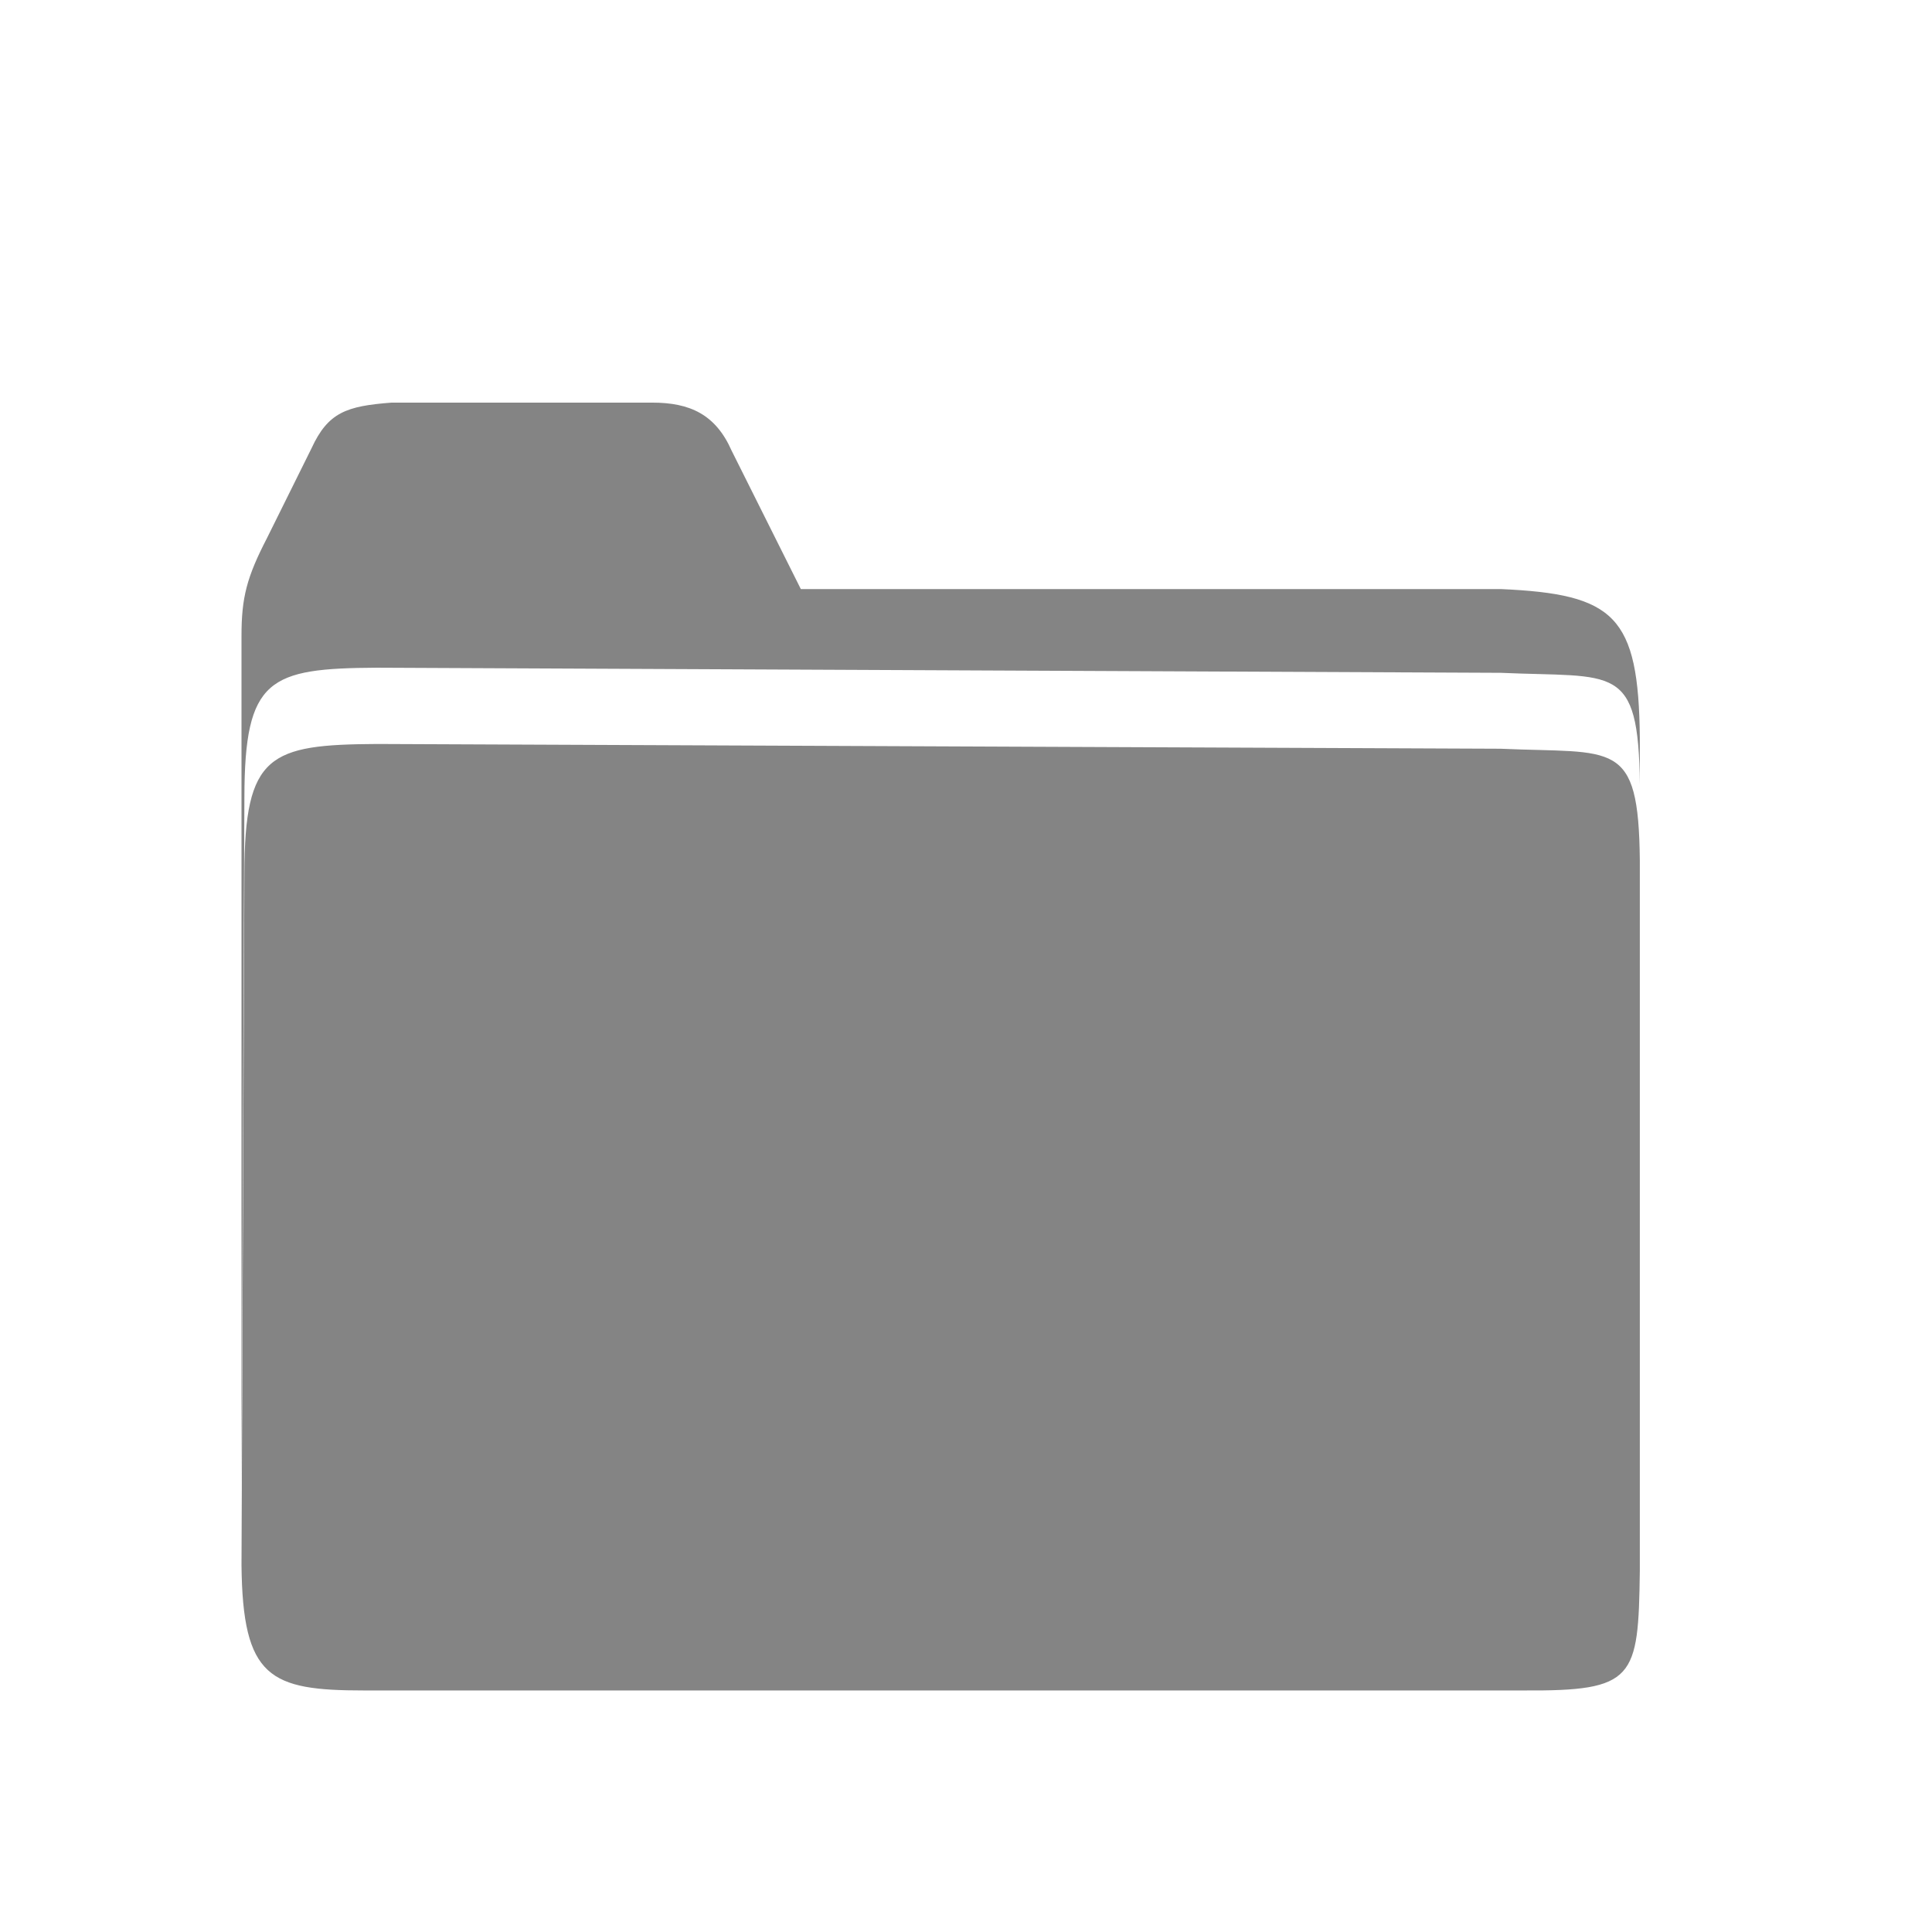 <?xml version="1.0" encoding="UTF-8" standalone="no"?>
<!-- Created with Inkscape (http://www.inkscape.org/) -->

<svg
   xmlns:osb="http://www.openswatchbook.org/uri/2009/osb"
   xmlns:dc="http://purl.org/dc/elements/1.1/"
   xmlns:cc="http://creativecommons.org/ns#"
   xmlns:rdf="http://www.w3.org/1999/02/22-rdf-syntax-ns#"
   xmlns:svg="http://www.w3.org/2000/svg"
   xmlns="http://www.w3.org/2000/svg"
   xmlns:sodipodi="http://sodipodi.sourceforge.net/DTD/sodipodi-0.dtd"
   xmlns:inkscape="http://www.inkscape.org/namespaces/inkscape"
   width="48"
   height="48"
   id="svg2985"
   version="1.1"
   inkscape:version="0.48.2 r9819"
   sodipodi:docname="ic_menu_folder_dark.svg"
   inkscape:export-filename="E:\My Documents\Programming\Google Code-In\icon\ic_menu_folder_holo_light\ldpi\ic_menu_folder_light.png"
   inkscape:export-xdpi="33.75"
   inkscape:export-ydpi="33.75">
  <defs
     id="defs2987">
    <linearGradient
       id="linearGradient3851">
      <stop
         style="stop-color:#ececec;stop-opacity:1;"
         offset="0"
         id="stop3853" />
      <stop
         style="stop-color:#d0d0d0;stop-opacity:1;"
         offset="1"
         id="stop3855" />
    </linearGradient>
    <linearGradient
       id="linearGradient3835">
      <stop
         id="stop3837"
         offset="0"
         style="stop-color:#ffcc00;stop-opacity:1;" />
      <stop
         id="stop3839"
         offset="1"
         style="stop-color:#866b00;stop-opacity:1;" />
    </linearGradient>
    <linearGradient
       id="linearGradient3825">
      <stop
         style="stop-color:#ffcc00;stop-opacity:1;"
         offset="0"
         id="stop3827" />
      <stop
         style="stop-color:#866b00;stop-opacity:1;"
         offset="1"
         id="stop3829" />
    </linearGradient>
    <linearGradient
       id="linearGradient5396">
      <stop
         style="stop-color:#000722;stop-opacity:1;"
         offset="0"
         id="stop5398" />
      <stop
         id="stop5406"
         offset="0.399"
         style="stop-color:#202d5d;stop-opacity:1;" />
      <stop
         id="stop5404"
         offset="0.697"
         style="stop-color:#001664;stop-opacity:1;" />
      <stop
         style="stop-color:#243265;stop-opacity:1;"
         offset="0.815"
         id="stop5408" />
      <stop
         style="stop-color:#00092b;stop-opacity:1;"
         offset="1"
         id="stop5400" />
    </linearGradient>
    <linearGradient
       id="linearGradient5326">
      <stop
         style="stop-color:#1d48e6;stop-opacity:0.508;"
         offset="0"
         id="stop5328" />
      <stop
         style="stop-color:#001e8c;stop-opacity:0;"
         offset="1"
         id="stop5330" />
    </linearGradient>
    <linearGradient
       id="linearGradient5314"
       osb:paint="solid">
      <stop
         style="stop-color:#001e8c;stop-opacity:1;"
         offset="0"
         id="stop5316" />
    </linearGradient>
    <linearGradient
       id="linearGradient3858">
      <stop
         style="stop-color:#020024;stop-opacity:1;"
         offset="0"
         id="stop3860" />
      <stop
         style="stop-color:#020024;stop-opacity:0;"
         offset="1"
         id="stop3862" />
    </linearGradient>
    <linearGradient
       id="linearGradient3844">
      <stop
         style="stop-color:#001e8c;stop-opacity:0;"
         offset="0"
         id="stop3846" />
      <stop
         id="stop3854"
         offset="0.515"
         style="stop-color:#ffffff;stop-opacity:1;" />
      <stop
         style="stop-color:#ffffff;stop-opacity:0;"
         offset="1"
         id="stop3848" />
    </linearGradient>
    <linearGradient
       id="linearGradient3828">
      <stop
         id="stop3830"
         offset="0"
         style="stop-color:#ffffff;stop-opacity:1;" />
      <stop
         id="stop3852"
         offset="0.388"
         style="stop-color:#dfdfdf;stop-opacity:1;" />
      <stop
         style="stop-color:#e5e5e5;stop-opacity:1;"
         offset="0.486"
         id="stop3838" />
      <stop
         style="stop-color:#c2c2c2;stop-opacity:1;"
         offset="0.587"
         id="stop3834" />
      <stop
         id="stop3836"
         offset="0.793"
         style="stop-color:#71839e;stop-opacity:1;" />
      <stop
         id="stop3832"
         offset="1"
         style="stop-color:#a4abdc;stop-opacity:1;" />
    </linearGradient>
    <linearGradient
       id="linearGradient4050">
      <stop
         style="stop-color:#2e2e2e;stop-opacity:1;"
         offset="0"
         id="stop4052" />
      <stop
         id="stop4058"
         offset="0.5"
         style="stop-color:#d3d3d3;stop-opacity:1;" />
      <stop
         style="stop-color:#292929;stop-opacity:1;"
         offset="1"
         id="stop4054" />
    </linearGradient>
    <linearGradient
       id="linearGradient3980">
      <stop
         id="stop3982"
         offset="0"
         style="stop-color:#c7c7c7;stop-opacity:1;" />
      <stop
         style="stop-color:#757575;stop-opacity:1;"
         offset="0.5"
         id="stop4048" />
      <stop
         id="stop3984"
         offset="1"
         style="stop-color:#989898;stop-opacity:1;" />
    </linearGradient>
    <linearGradient
       id="linearGradient3964">
      <stop
         id="stop3966"
         offset="0"
         style="stop-color:#000000;stop-opacity:1;" />
      <stop
         style="stop-color:#afafaf;stop-opacity:1;"
         offset="0.712"
         id="stop3970" />
      <stop
         id="stop3968"
         offset="1"
         style="stop-color:#757575;stop-opacity:1;" />
    </linearGradient>
    <linearGradient
       id="linearGradient3944">
      <stop
         id="stop3946"
         offset="0"
         style="stop-color:#3d3d3d;stop-opacity:1;" />
      <stop
         style="stop-color:#5f5f5f;stop-opacity:1;"
         offset="0.25"
         id="stop4040" />
      <stop
         style="stop-color:#a4a4a4;stop-opacity:1;"
         offset="0.5"
         id="stop4036" />
      <stop
         id="stop4038"
         offset="0.75"
         style="stop-color:#757575;stop-opacity:1;" />
      <stop
         id="stop3948"
         offset="1"
         style="stop-color:#7d7d7d;stop-opacity:1;" />
    </linearGradient>
    <linearGradient
       id="linearGradient3932">
      <stop
         style="stop-color:#bdbdbd;stop-opacity:1;"
         offset="0"
         id="stop3934" />
      <stop
         id="stop4044"
         offset="0.248"
         style="stop-color:#929292;stop-opacity:1;" />
      <stop
         style="stop-color:#8d8d8d;stop-opacity:1;"
         offset="0.469"
         id="stop4046" />
      <stop
         id="stop4042"
         offset="0.775"
         style="stop-color:#d7d7d7;stop-opacity:1;" />
      <stop
         style="stop-color:#ababab;stop-opacity:1;"
         offset="1"
         id="stop3936" />
    </linearGradient>
  </defs>
  <sodipodi:namedview
     id="base"
     pagecolor="#ffffff"
     bordercolor="#666666"
     borderopacity="1.0"
     inkscape:pageopacity="0.0"
     inkscape:pageshadow="2"
     inkscape:zoom="2.5293854"
     inkscape:cx="20.81374"
     inkscape:cy="31.579263"
     inkscape:current-layer="layer1"
     showgrid="false"
     inkscape:document-units="px"
     inkscape:grid-bbox="true"
     inkscape:window-width="1024"
     inkscape:window-height="706"
     inkscape:window-x="-8"
     inkscape:window-y="-8"
     inkscape:window-maximized="1"
     showguides="true"
     inkscape:guide-bbox="true"
     fit-margin-top="6"
     fit-margin-left="6"
     fit-margin-right="6"
     fit-margin-bottom="6">
    <inkscape:grid
       type="xygrid"
       id="grid3986"
       empspacing="5"
       visible="true"
       enabled="true"
       snapvisiblegridlinesonly="true" />
  </sodipodi:namedview>
  <g
     id="layer1"
     inkscape:label="Layer 1"
     inkscape:groupmode="layer"
     transform="translate(0,-16)"
     style="display:inline">
    <path
       style="opacity:0.6;fill:#333333;fill-opacity:1;fill-rule:evenodd;stroke:none"
       d="m 9.727,26.003 c -1.116,0.086 -1.576,0.238 -1.99,1.14 L 6.633,29.369 C 6.133,30.337 6,30.841 6,31.793 L 6,32.119 6,53 6.072,35.81 c 0.005,-2.963 0.615,-3.205 3.293,-3.221 l 27.92,0.127 c 2.83,0.127 3.425,-0.262 3.456,2.768 l 0,-1.158 c -0.031,-3.031 -0.626,-3.565 -3.456,-3.691 l -17.389,0 -1.719,-3.438 c -0.398,-0.903 -1.038,-1.194 -1.972,-1.194 l -6.478,0 z"
       id="rect3050"
       inkscape:connector-curvature="0" />
    <path
       style="opacity:0.6;fill:#333333;fill-opacity:1;fill-rule:evenodd;stroke:none"
       d="M 9.371,34.484 C 6.693,34.499 6.078,34.739 6.072,37.702 L 6,54.887 c 0.029,2.799 0.703,3.112 3.04,3.112 l 28.806,0 c 2.772,0.017 2.859,-0.288 2.895,-2.967 l 0,-17.66 C 40.71,34.341 40.111,34.728 37.281,34.602 z"
       id="path3339"
       inkscape:connector-curvature="0"
       sodipodi:nodetypes="ccccccccc" />
  </g>
  <g
     inkscape:groupmode="layer"
     id="layer2"
     inkscape:label="Frame"
     style="display:none"
     sodipodi:insensitive="true"
     transform="translate(0,-24)">
    <rect
       transform="translate(0,8)"
       style="fill:none;stroke:#000000;stroke-width:1;stroke-opacity:1;display:inline"
       id="rect2993"
       width="59"
       height="59"
       x="6.5"
       y="-1.5" />
    <rect
       transform="translate(0,8)"
       style="fill:none;stroke:#ff0c0c;stroke-width:1;stroke-opacity:1;display:inline"
       id="rect2993-1"
       width="55"
       height="55"
       x="8.5"
       y="0.5" />
  </g>
</svg>
